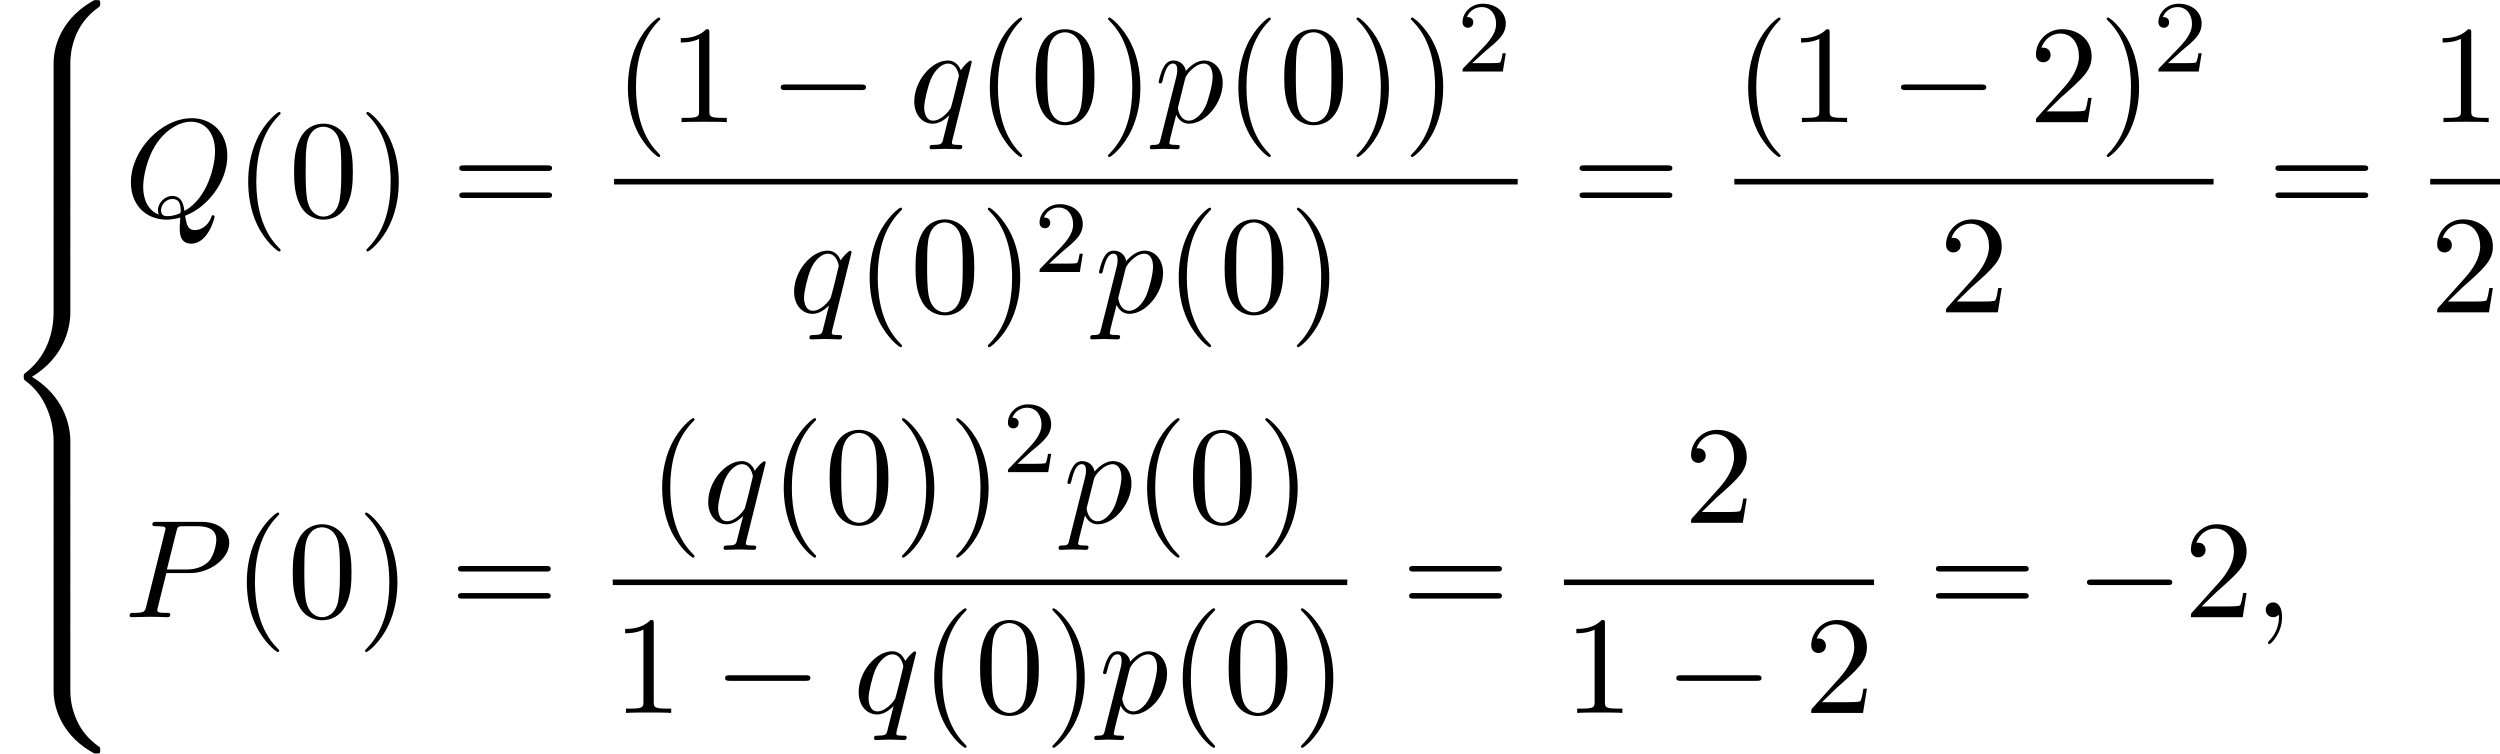 <?xml version='1.0' encoding='UTF-8'?>
<!-- This file was generated by dvisvgm 2.13.3 -->
<svg version='1.1' xmlns='http://www.w3.org/2000/svg' xmlns:xlink='http://www.w3.org/1999/xlink' width='195.422pt' height='58.91pt' viewBox='128.765 69.738 195.422 58.91'>
<defs>
<path id='g0-56' d='M5.498 4.942C5.498 4.047 5.738 1.964 7.68 .589C7.822 .48 7.833 .469 7.833 .273C7.833 .022 7.822 .011 7.549 .011H7.375C5.029 1.276 4.189 3.338 4.189 4.942V9.633C4.189 9.916 4.2 9.927 4.495 9.927H5.193C5.487 9.927 5.498 9.916 5.498 9.633V4.942Z'/>
<path id='g0-58' d='M7.549 9.807C7.822 9.807 7.833 9.796 7.833 9.545C7.833 9.349 7.822 9.338 7.778 9.305C7.44 9.055 6.655 8.498 6.142 7.495C5.716 6.665 5.498 5.825 5.498 4.876V.185C5.498-.098 5.487-.109 5.193-.109H4.495C4.2-.109 4.189-.098 4.189 .185V4.876C4.189 6.491 5.029 8.553 7.375 9.807H7.549Z'/>
<path id='g0-60' d='M4.189 19.451C4.189 19.735 4.2 19.745 4.495 19.745H5.193C5.487 19.745 5.498 19.735 5.498 19.451V14.847C5.498 13.527 4.942 11.302 2.498 9.818C4.964 8.324 5.498 6.076 5.498 4.789V.185C5.498-.098 5.487-.109 5.193-.109H4.495C4.2-.109 4.189-.098 4.189 .185V4.8C4.189 5.716 3.993 7.985 1.985 9.513C1.865 9.611 1.855 9.622 1.855 9.818S1.865 10.025 1.985 10.124C2.269 10.342 3.022 10.92 3.545 12.022C3.971 12.895 4.189 13.865 4.189 14.836V19.451Z'/>
<path id='g0-62' d='M5.498 .185C5.498-.098 5.487-.109 5.193-.109H4.495C4.2-.109 4.189-.098 4.189 .185V3.087C4.189 3.371 4.2 3.382 4.495 3.382H5.193C5.487 3.382 5.498 3.371 5.498 3.087V.185Z'/>
<path id='g3-50' d='M2.248-1.626C2.375-1.745 2.71-2.008 2.837-2.12C3.332-2.574 3.802-3.013 3.802-3.738C3.802-4.686 3.005-5.3 2.008-5.3C1.052-5.3 .422-4.575 .422-3.866C.422-3.475 .733-3.419 .845-3.419C1.012-3.419 1.259-3.539 1.259-3.842C1.259-4.256 .861-4.256 .765-4.256C.996-4.838 1.53-5.037 1.921-5.037C2.662-5.037 3.045-4.407 3.045-3.738C3.045-2.909 2.463-2.303 1.522-1.339L.518-.303C.422-.215 .422-.199 .422 0H3.571L3.802-1.427H3.555C3.531-1.267 3.467-.869 3.371-.717C3.324-.654 2.718-.654 2.59-.654H1.172L2.248-1.626Z'/>
<path id='g1-0' d='M7.189-2.509C7.375-2.509 7.571-2.509 7.571-2.727S7.375-2.945 7.189-2.945H1.287C1.102-2.945 .905-2.945 .905-2.727S1.102-2.509 1.287-2.509H7.189Z'/>
<path id='g4-40' d='M3.611 2.618C3.611 2.585 3.611 2.564 3.425 2.378C2.062 1.004 1.713-1.058 1.713-2.727C1.713-4.625 2.127-6.524 3.469-7.887C3.611-8.018 3.611-8.04 3.611-8.073C3.611-8.149 3.567-8.182 3.502-8.182C3.393-8.182 2.411-7.44 1.767-6.055C1.211-4.855 1.08-3.644 1.08-2.727C1.08-1.876 1.2-.556 1.8 .676C2.455 2.018 3.393 2.727 3.502 2.727C3.567 2.727 3.611 2.695 3.611 2.618Z'/>
<path id='g4-41' d='M3.153-2.727C3.153-3.578 3.033-4.898 2.433-6.131C1.778-7.473 .84-8.182 .731-8.182C.665-8.182 .622-8.138 .622-8.073C.622-8.04 .622-8.018 .829-7.822C1.898-6.742 2.52-5.007 2.52-2.727C2.52-.862 2.116 1.058 .764 2.433C.622 2.564 .622 2.585 .622 2.618C.622 2.684 .665 2.727 .731 2.727C.84 2.727 1.822 1.985 2.465 .6C3.022-.6 3.153-1.811 3.153-2.727Z'/>
<path id='g4-48' d='M5.018-3.491C5.018-4.364 4.964-5.236 4.582-6.044C4.08-7.091 3.185-7.265 2.727-7.265C2.073-7.265 1.276-6.982 .829-5.967C.48-5.215 .425-4.364 .425-3.491C.425-2.673 .469-1.691 .916-.862C1.385 .022 2.182 .24 2.716 .24C3.305 .24 4.135 .011 4.615-1.025C4.964-1.778 5.018-2.629 5.018-3.491ZM2.716 0C2.291 0 1.647-.273 1.451-1.32C1.331-1.975 1.331-2.978 1.331-3.622C1.331-4.32 1.331-5.04 1.418-5.629C1.625-6.927 2.444-7.025 2.716-7.025C3.076-7.025 3.796-6.829 4.004-5.749C4.113-5.138 4.113-4.309 4.113-3.622C4.113-2.804 4.113-2.062 3.993-1.364C3.829-.327 3.207 0 2.716 0Z'/>
<path id='g4-49' d='M3.207-6.982C3.207-7.244 3.207-7.265 2.956-7.265C2.28-6.567 1.32-6.567 .971-6.567V-6.229C1.189-6.229 1.833-6.229 2.4-6.513V-.862C2.4-.469 2.367-.338 1.385-.338H1.036V0C1.418-.033 2.367-.033 2.804-.033S4.189-.033 4.571 0V-.338H4.222C3.24-.338 3.207-.458 3.207-.862V-6.982Z'/>
<path id='g4-50' d='M1.385-.84L2.542-1.964C4.244-3.469 4.898-4.058 4.898-5.149C4.898-6.393 3.916-7.265 2.585-7.265C1.353-7.265 .545-6.262 .545-5.291C.545-4.68 1.091-4.68 1.124-4.68C1.309-4.68 1.691-4.811 1.691-5.258C1.691-5.542 1.495-5.825 1.113-5.825C1.025-5.825 1.004-5.825 .971-5.815C1.222-6.524 1.811-6.927 2.444-6.927C3.436-6.927 3.905-6.044 3.905-5.149C3.905-4.276 3.36-3.415 2.76-2.738L.665-.404C.545-.284 .545-.262 .545 0H4.593L4.898-1.898H4.625C4.571-1.571 4.495-1.091 4.385-.927C4.309-.84 3.589-.84 3.349-.84H1.385Z'/>
<path id='g4-61' d='M7.495-3.567C7.658-3.567 7.865-3.567 7.865-3.785S7.658-4.004 7.505-4.004H.971C.818-4.004 .611-4.004 .611-3.785S.818-3.567 .982-3.567H7.495ZM7.505-1.451C7.658-1.451 7.865-1.451 7.865-1.669S7.658-1.887 7.495-1.887H.982C.818-1.887 .611-1.887 .611-1.669S.818-1.451 .971-1.451H7.505Z'/>
<path id='g2-59' d='M2.215-.011C2.215-.731 1.942-1.156 1.516-1.156C1.156-1.156 .938-.884 .938-.578C.938-.284 1.156 0 1.516 0C1.647 0 1.789-.044 1.898-.142C1.931-.164 1.942-.175 1.953-.175S1.975-.164 1.975-.011C1.975 .796 1.593 1.451 1.233 1.811C1.113 1.931 1.113 1.953 1.113 1.985C1.113 2.062 1.167 2.105 1.222 2.105C1.342 2.105 2.215 1.265 2.215-.011Z'/>
<path id='g2-80' d='M3.305-3.447H5.16C6.709-3.447 8.225-4.582 8.225-5.804C8.225-6.644 7.505-7.451 6.076-7.451H2.542C2.335-7.451 2.215-7.451 2.215-7.244C2.215-7.113 2.313-7.113 2.531-7.113C2.673-7.113 2.869-7.102 3-7.091C3.175-7.069 3.24-7.036 3.24-6.916C3.24-6.873 3.229-6.84 3.196-6.709L1.735-.851C1.625-.425 1.604-.338 .742-.338C.556-.338 .436-.338 .436-.131C.436 0 .567 0 .6 0C.905 0 1.68-.033 1.985-.033C2.215-.033 2.455-.022 2.684-.022C2.924-.022 3.164 0 3.393 0C3.469 0 3.611 0 3.611-.218C3.611-.338 3.513-.338 3.305-.338C2.902-.338 2.596-.338 2.596-.535C2.596-.6 2.618-.655 2.629-.72L3.305-3.447ZM4.091-6.698C4.189-7.08 4.211-7.113 4.68-7.113H5.727C6.633-7.113 7.211-6.818 7.211-6.065C7.211-5.64 6.993-4.702 6.567-4.309C6.022-3.818 5.367-3.731 4.887-3.731H3.349L4.091-6.698Z'/>
<path id='g2-81' d='M4.778-.065C6.469-.709 8.073-2.651 8.073-4.756C8.073-6.513 6.916-7.691 5.291-7.691C2.935-7.691 .535-5.215 .535-2.673C.535-.862 1.756 .24 3.327 .24C3.6 .24 3.971 .196 4.396 .076C4.353 .753 4.353 .775 4.353 .916C4.353 1.265 4.353 2.116 5.258 2.116C6.556 2.116 7.08 .12 7.08 0C7.08-.076 7.004-.109 6.96-.109C6.873-.109 6.851-.055 6.829 .011C6.567 .785 5.935 1.058 5.553 1.058C5.051 1.058 4.887 .764 4.778-.065ZM2.716-.153C1.865-.491 1.495-1.342 1.495-2.324C1.495-3.076 1.778-4.625 2.607-5.804C3.404-6.916 4.429-7.418 5.225-7.418C6.316-7.418 7.113-6.567 7.113-5.105C7.113-4.015 6.556-1.462 4.724-.436C4.669-.818 4.56-1.615 3.764-1.615C3.185-1.615 2.651-1.069 2.651-.502C2.651-.284 2.716-.164 2.716-.153ZM3.393-.033C3.24-.033 2.891-.033 2.891-.502C2.891-.938 3.305-1.375 3.764-1.375S4.429-1.113 4.429-.447C4.429-.284 4.418-.273 4.309-.229C4.025-.109 3.698-.033 3.393-.033Z'/>
<path id='g2-112' d='M.491 1.331C.404 1.702 .382 1.778-.098 1.778C-.229 1.778-.349 1.778-.349 1.985C-.349 2.073-.295 2.116-.207 2.116C.087 2.116 .404 2.084 .709 2.084C1.069 2.084 1.44 2.116 1.789 2.116C1.844 2.116 1.985 2.116 1.985 1.898C1.985 1.778 1.876 1.778 1.724 1.778C1.178 1.778 1.178 1.702 1.178 1.604C1.178 1.473 1.636-.305 1.713-.578C1.855-.262 2.16 .12 2.716 .12C3.982 .12 5.345-1.473 5.345-3.076C5.345-4.102 4.724-4.822 3.895-4.822C3.349-4.822 2.825-4.429 2.465-4.004C2.356-4.593 1.887-4.822 1.484-4.822C.982-4.822 .775-4.396 .676-4.2C.48-3.829 .338-3.175 .338-3.142C.338-3.033 .447-3.033 .469-3.033C.578-3.033 .589-3.044 .655-3.284C.84-4.058 1.058-4.582 1.451-4.582C1.636-4.582 1.789-4.495 1.789-4.08C1.789-3.829 1.756-3.709 1.713-3.524L.491 1.331ZM2.411-3.404C2.487-3.698 2.782-4.004 2.978-4.167C3.36-4.505 3.676-4.582 3.862-4.582C4.298-4.582 4.56-4.2 4.56-3.556S4.2-1.658 4.004-1.244C3.633-.48 3.109-.12 2.705-.12C1.985-.12 1.844-1.025 1.844-1.091C1.844-1.113 1.844-1.135 1.876-1.265L2.411-3.404Z'/>
<path id='g2-113' d='M4.931-4.702C4.931-4.745 4.898-4.811 4.822-4.811C4.702-4.811 4.265-4.375 4.08-4.058C3.84-4.647 3.415-4.822 3.065-4.822C1.778-4.822 .436-3.207 .436-1.625C.436-.556 1.08 .12 1.876 .12C2.345 .12 2.771-.142 3.164-.535C3.065-.153 2.705 1.32 2.673 1.418C2.585 1.724 2.498 1.767 1.887 1.778C1.745 1.778 1.636 1.778 1.636 1.996C1.636 2.007 1.636 2.116 1.778 2.116C2.127 2.116 2.509 2.084 2.869 2.084C3.24 2.084 3.633 2.116 3.993 2.116C4.047 2.116 4.189 2.116 4.189 1.898C4.189 1.778 4.08 1.778 3.905 1.778C3.382 1.778 3.382 1.702 3.382 1.604C3.382 1.527 3.404 1.462 3.425 1.364L4.931-4.702ZM1.909-.12C1.255-.12 1.211-.96 1.211-1.145C1.211-1.669 1.527-2.858 1.713-3.316C2.051-4.124 2.618-4.582 3.065-4.582C3.775-4.582 3.927-3.698 3.927-3.622C3.927-3.556 3.327-1.167 3.295-1.124C3.131-.818 2.52-.12 1.909-.12Z'/>
</defs>
<g id='page1'>
<use x='128.765' y='69.738' xlink:href='#g0-56'/>
<use x='128.765' y='79.557' xlink:href='#g0-62'/>
<use x='128.765' y='82.829' xlink:href='#g0-62'/>
<use x='128.765' y='86.102' xlink:href='#g0-62'/>
<use x='128.765' y='89.375' xlink:href='#g0-60'/>
<use x='128.765' y='109.012' xlink:href='#g0-62'/>
<use x='128.765' y='112.284' xlink:href='#g0-62'/>
<use x='128.765' y='115.557' xlink:href='#g0-62'/>
<use x='128.765' y='118.83' xlink:href='#g0-58'/>
<use x='138.462' y='86.668' xlink:href='#g2-81'/>
<use x='147.086' y='86.668' xlink:href='#g4-40'/>
<use x='151.328' y='86.668' xlink:href='#g4-48'/>
<use x='156.783' y='86.668' xlink:href='#g4-41'/>
<use x='164.055' y='86.668' xlink:href='#g4-61'/>
<use x='176.766' y='79.288' xlink:href='#g4-40'/>
<use x='181.009' y='79.288' xlink:href='#g4-49'/>
<use x='188.887' y='79.288' xlink:href='#g1-0'/>
<use x='199.796' y='79.288' xlink:href='#g2-113'/>
<use x='205.058' y='79.288' xlink:href='#g4-40'/>
<use x='209.3' y='79.288' xlink:href='#g4-48'/>
<use x='214.755' y='79.288' xlink:href='#g4-41'/>
<use x='218.997' y='79.288' xlink:href='#g2-112'/>
<use x='224.486' y='79.288' xlink:href='#g4-40'/>
<use x='228.728' y='79.288' xlink:href='#g4-48'/>
<use x='234.183' y='79.288' xlink:href='#g4-41'/>
<use x='238.425' y='79.288' xlink:href='#g4-41'/>
<use x='242.668' y='75.329' xlink:href='#g3-50'/>
<rect x='176.766' y='83.722' height='.436' width='70.634'/>
<use x='190.402' y='94.151' xlink:href='#g2-113'/>
<use x='195.664' y='94.151' xlink:href='#g4-40'/>
<use x='199.906' y='94.151' xlink:href='#g4-48'/>
<use x='205.361' y='94.151' xlink:href='#g4-41'/>
<use x='209.603' y='90.999' xlink:href='#g3-50'/>
<use x='214.336' y='94.151' xlink:href='#g2-112'/>
<use x='219.824' y='94.151' xlink:href='#g4-40'/>
<use x='224.067' y='94.151' xlink:href='#g4-48'/>
<use x='229.521' y='94.151' xlink:href='#g4-41'/>
<use x='251.626' y='86.668' xlink:href='#g4-61'/>
<use x='264.336' y='79.288' xlink:href='#g4-40'/>
<use x='268.579' y='79.288' xlink:href='#g4-49'/>
<use x='276.458' y='79.288' xlink:href='#g1-0'/>
<use x='287.367' y='79.288' xlink:href='#g4-50'/>
<use x='292.821' y='79.288' xlink:href='#g4-41'/>
<use x='297.064' y='75.329' xlink:href='#g3-50'/>
<rect x='264.336' y='83.722' height='.436' width='37.46'/>
<use x='280.339' y='94.151' xlink:href='#g4-50'/>
<use x='306.022' y='86.668' xlink:href='#g4-61'/>
<use x='318.732' y='79.288' xlink:href='#g4-49'/>
<rect x='318.732' y='83.722' height='.436' width='5.455'/>
<use x='318.732' y='94.151' xlink:href='#g4-50'/>
<use x='138.462' y='117.983' xlink:href='#g2-80'/>
<use x='146.98' y='117.983' xlink:href='#g4-40'/>
<use x='151.223' y='117.983' xlink:href='#g4-48'/>
<use x='156.677' y='117.983' xlink:href='#g4-41'/>
<use x='163.95' y='117.983' xlink:href='#g4-61'/>
<use x='179.446' y='110.603' xlink:href='#g4-40'/>
<use x='183.689' y='110.603' xlink:href='#g2-113'/>
<use x='188.95' y='110.603' xlink:href='#g4-40'/>
<use x='193.192' y='110.603' xlink:href='#g4-48'/>
<use x='198.647' y='110.603' xlink:href='#g4-41'/>
<use x='202.889' y='110.603' xlink:href='#g4-41'/>
<use x='207.132' y='106.645' xlink:href='#g3-50'/>
<use x='211.864' y='110.603' xlink:href='#g2-112'/>
<use x='217.353' y='110.603' xlink:href='#g4-40'/>
<use x='221.595' y='110.603' xlink:href='#g4-48'/>
<use x='227.05' y='110.603' xlink:href='#g4-41'/>
<rect x='176.661' y='115.038' height='.436' width='57.417'/>
<use x='176.661' y='125.467' xlink:href='#g4-49'/>
<use x='184.54' y='125.467' xlink:href='#g1-0'/>
<use x='195.449' y='125.467' xlink:href='#g2-113'/>
<use x='200.71' y='125.467' xlink:href='#g4-40'/>
<use x='204.952' y='125.467' xlink:href='#g4-48'/>
<use x='210.407' y='125.467' xlink:href='#g4-41'/>
<use x='214.649' y='125.467' xlink:href='#g2-112'/>
<use x='220.138' y='125.467' xlink:href='#g4-40'/>
<use x='224.381' y='125.467' xlink:href='#g4-48'/>
<use x='229.835' y='125.467' xlink:href='#g4-41'/>
<use x='238.303' y='117.983' xlink:href='#g4-61'/>
<use x='260.408' y='110.603' xlink:href='#g4-50'/>
<rect x='251.014' y='115.038' height='.436' width='24.242'/>
<use x='251.014' y='125.467' xlink:href='#g4-49'/>
<use x='258.893' y='125.467' xlink:href='#g1-0'/>
<use x='269.802' y='125.467' xlink:href='#g4-50'/>
<use x='279.482' y='117.983' xlink:href='#g4-61'/>
<use x='290.997' y='117.983' xlink:href='#g1-0'/>
<use x='299.482' y='117.983' xlink:href='#g4-50'/>
<use x='304.937' y='117.983' xlink:href='#g2-59'/>
</g>
</svg><!--Rendered by QuickLaTeX.com-->